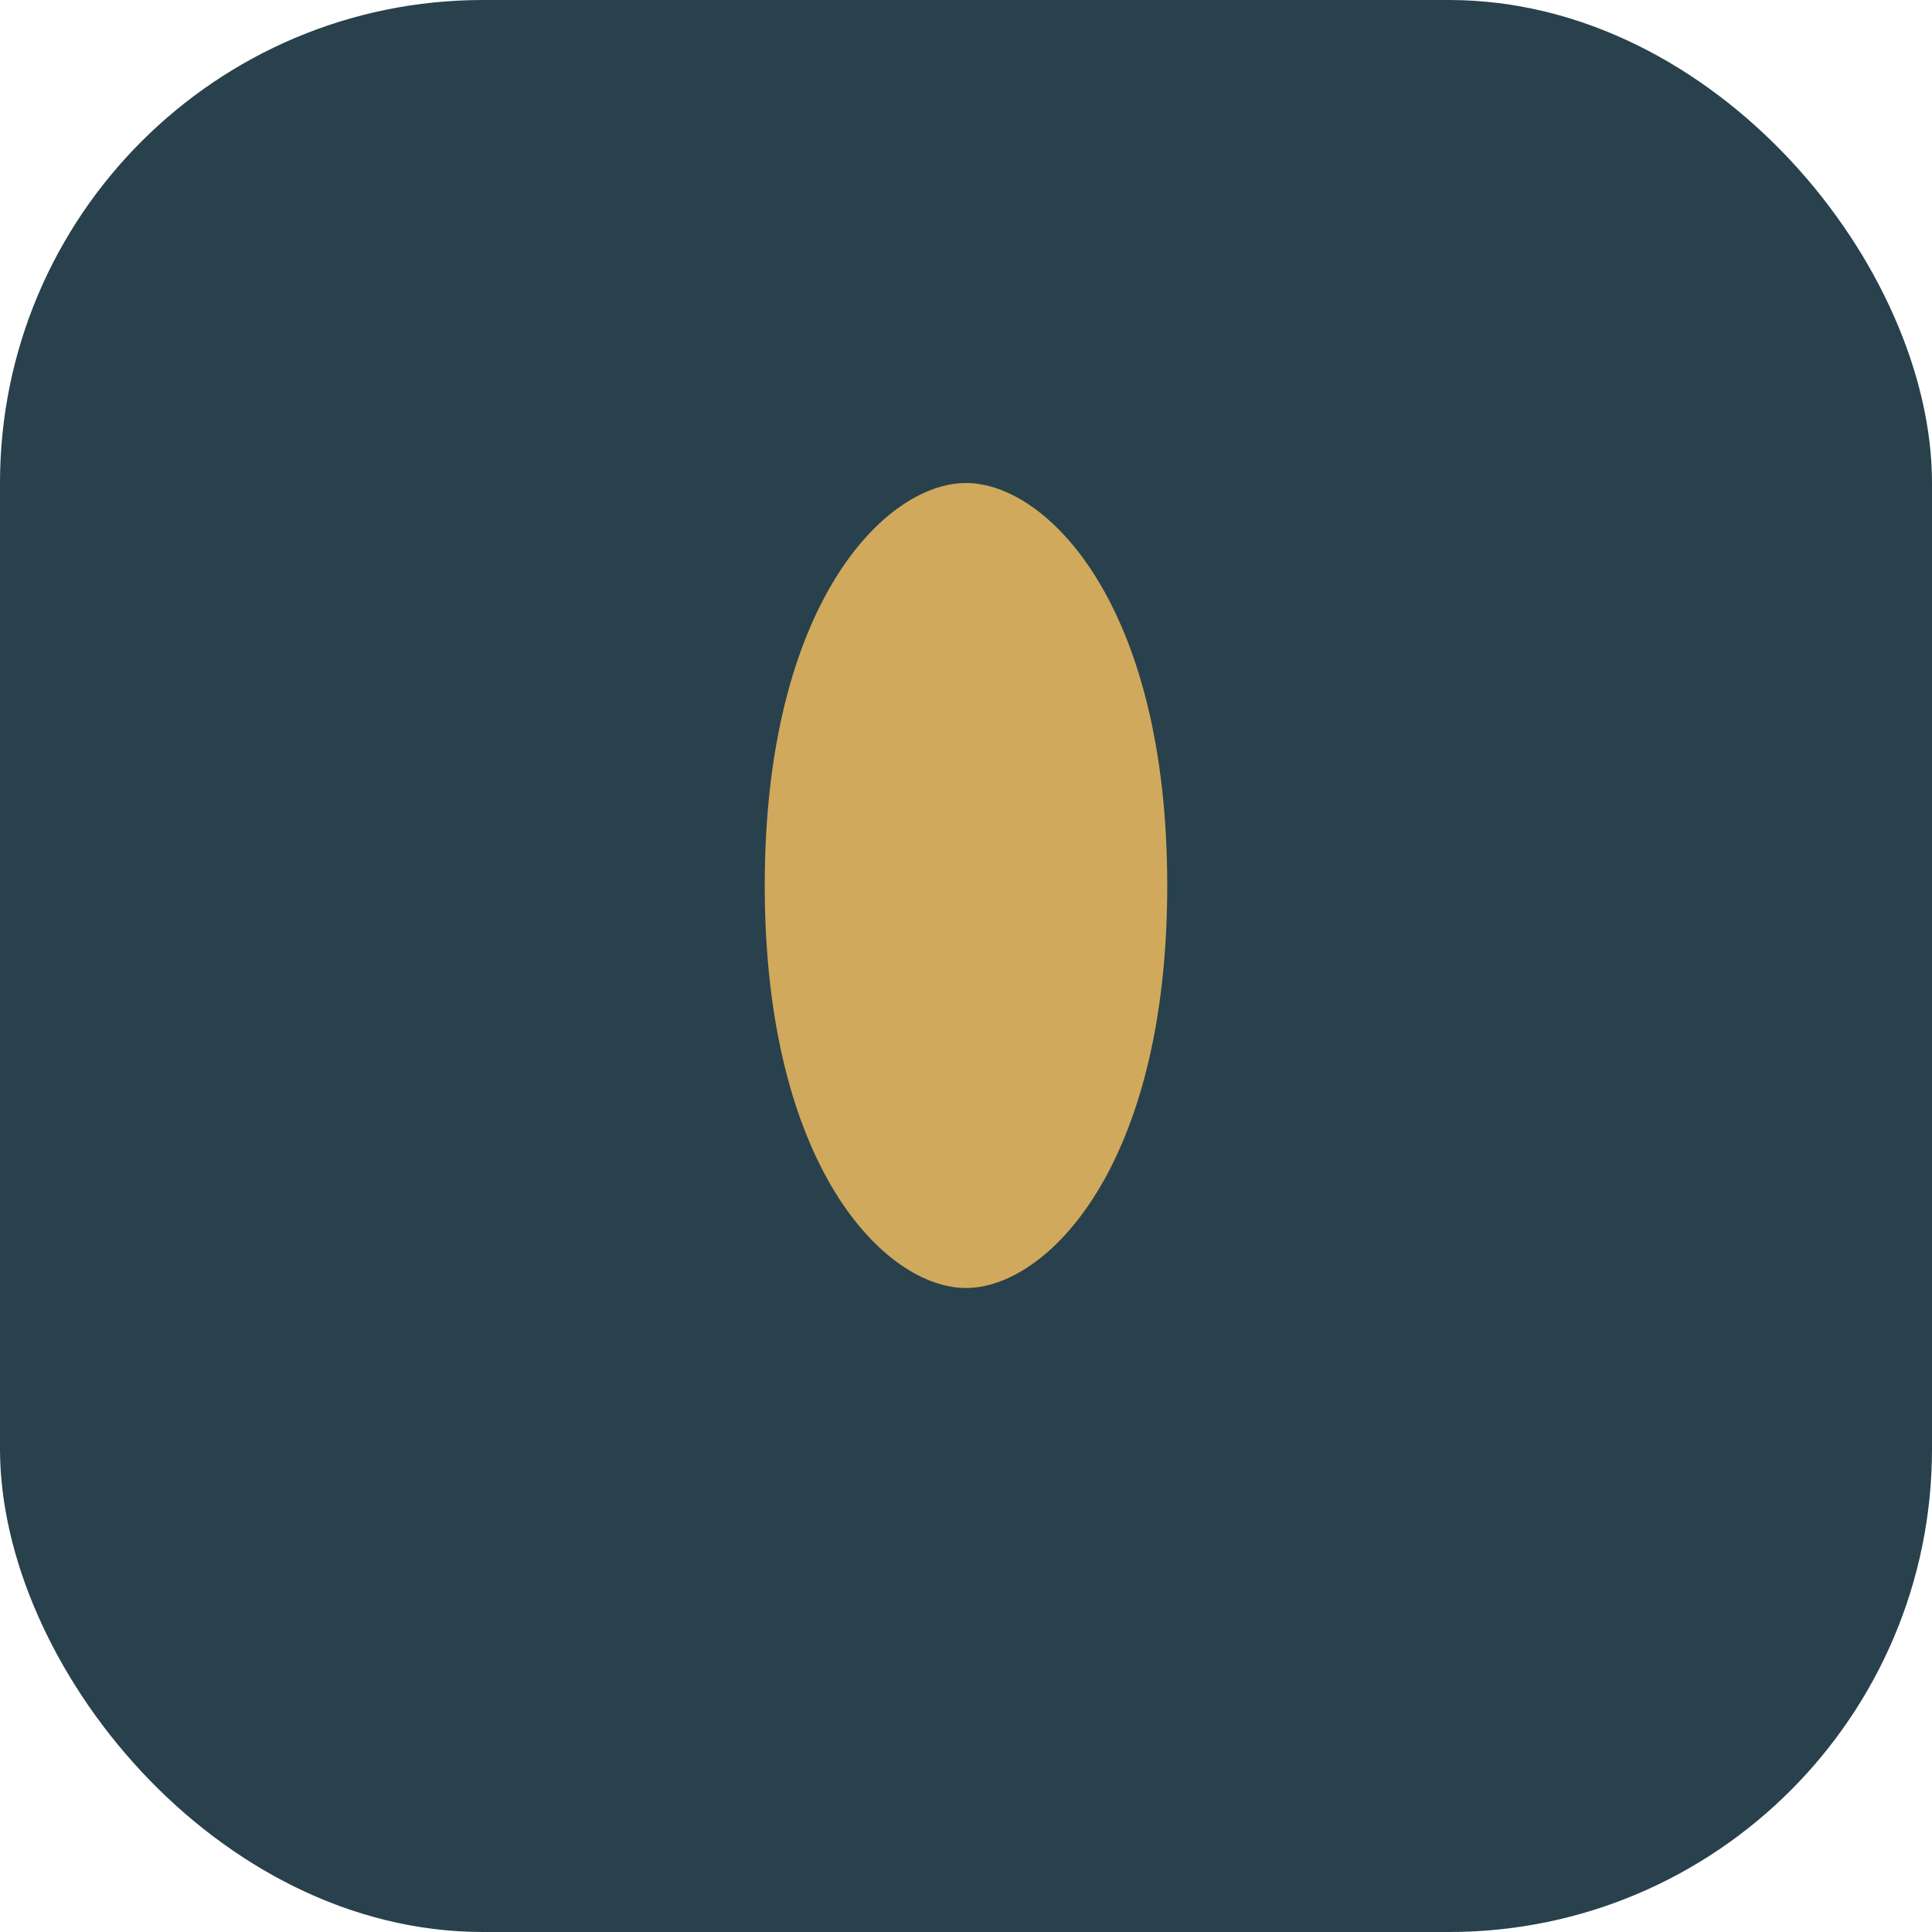 <?xml version="1.0" encoding="UTF-8"?>
<svg xmlns="http://www.w3.org/2000/svg" viewBox="0 0 48 48" width="48" height="48"><rect width="48" height="48" rx="12" fill="#28414C"/><path d="M24 12c2 0 5 3 5 10s-3 10-5 10-5-3-5-10 3-10 5-10z" fill="#D0A95D"/></svg>